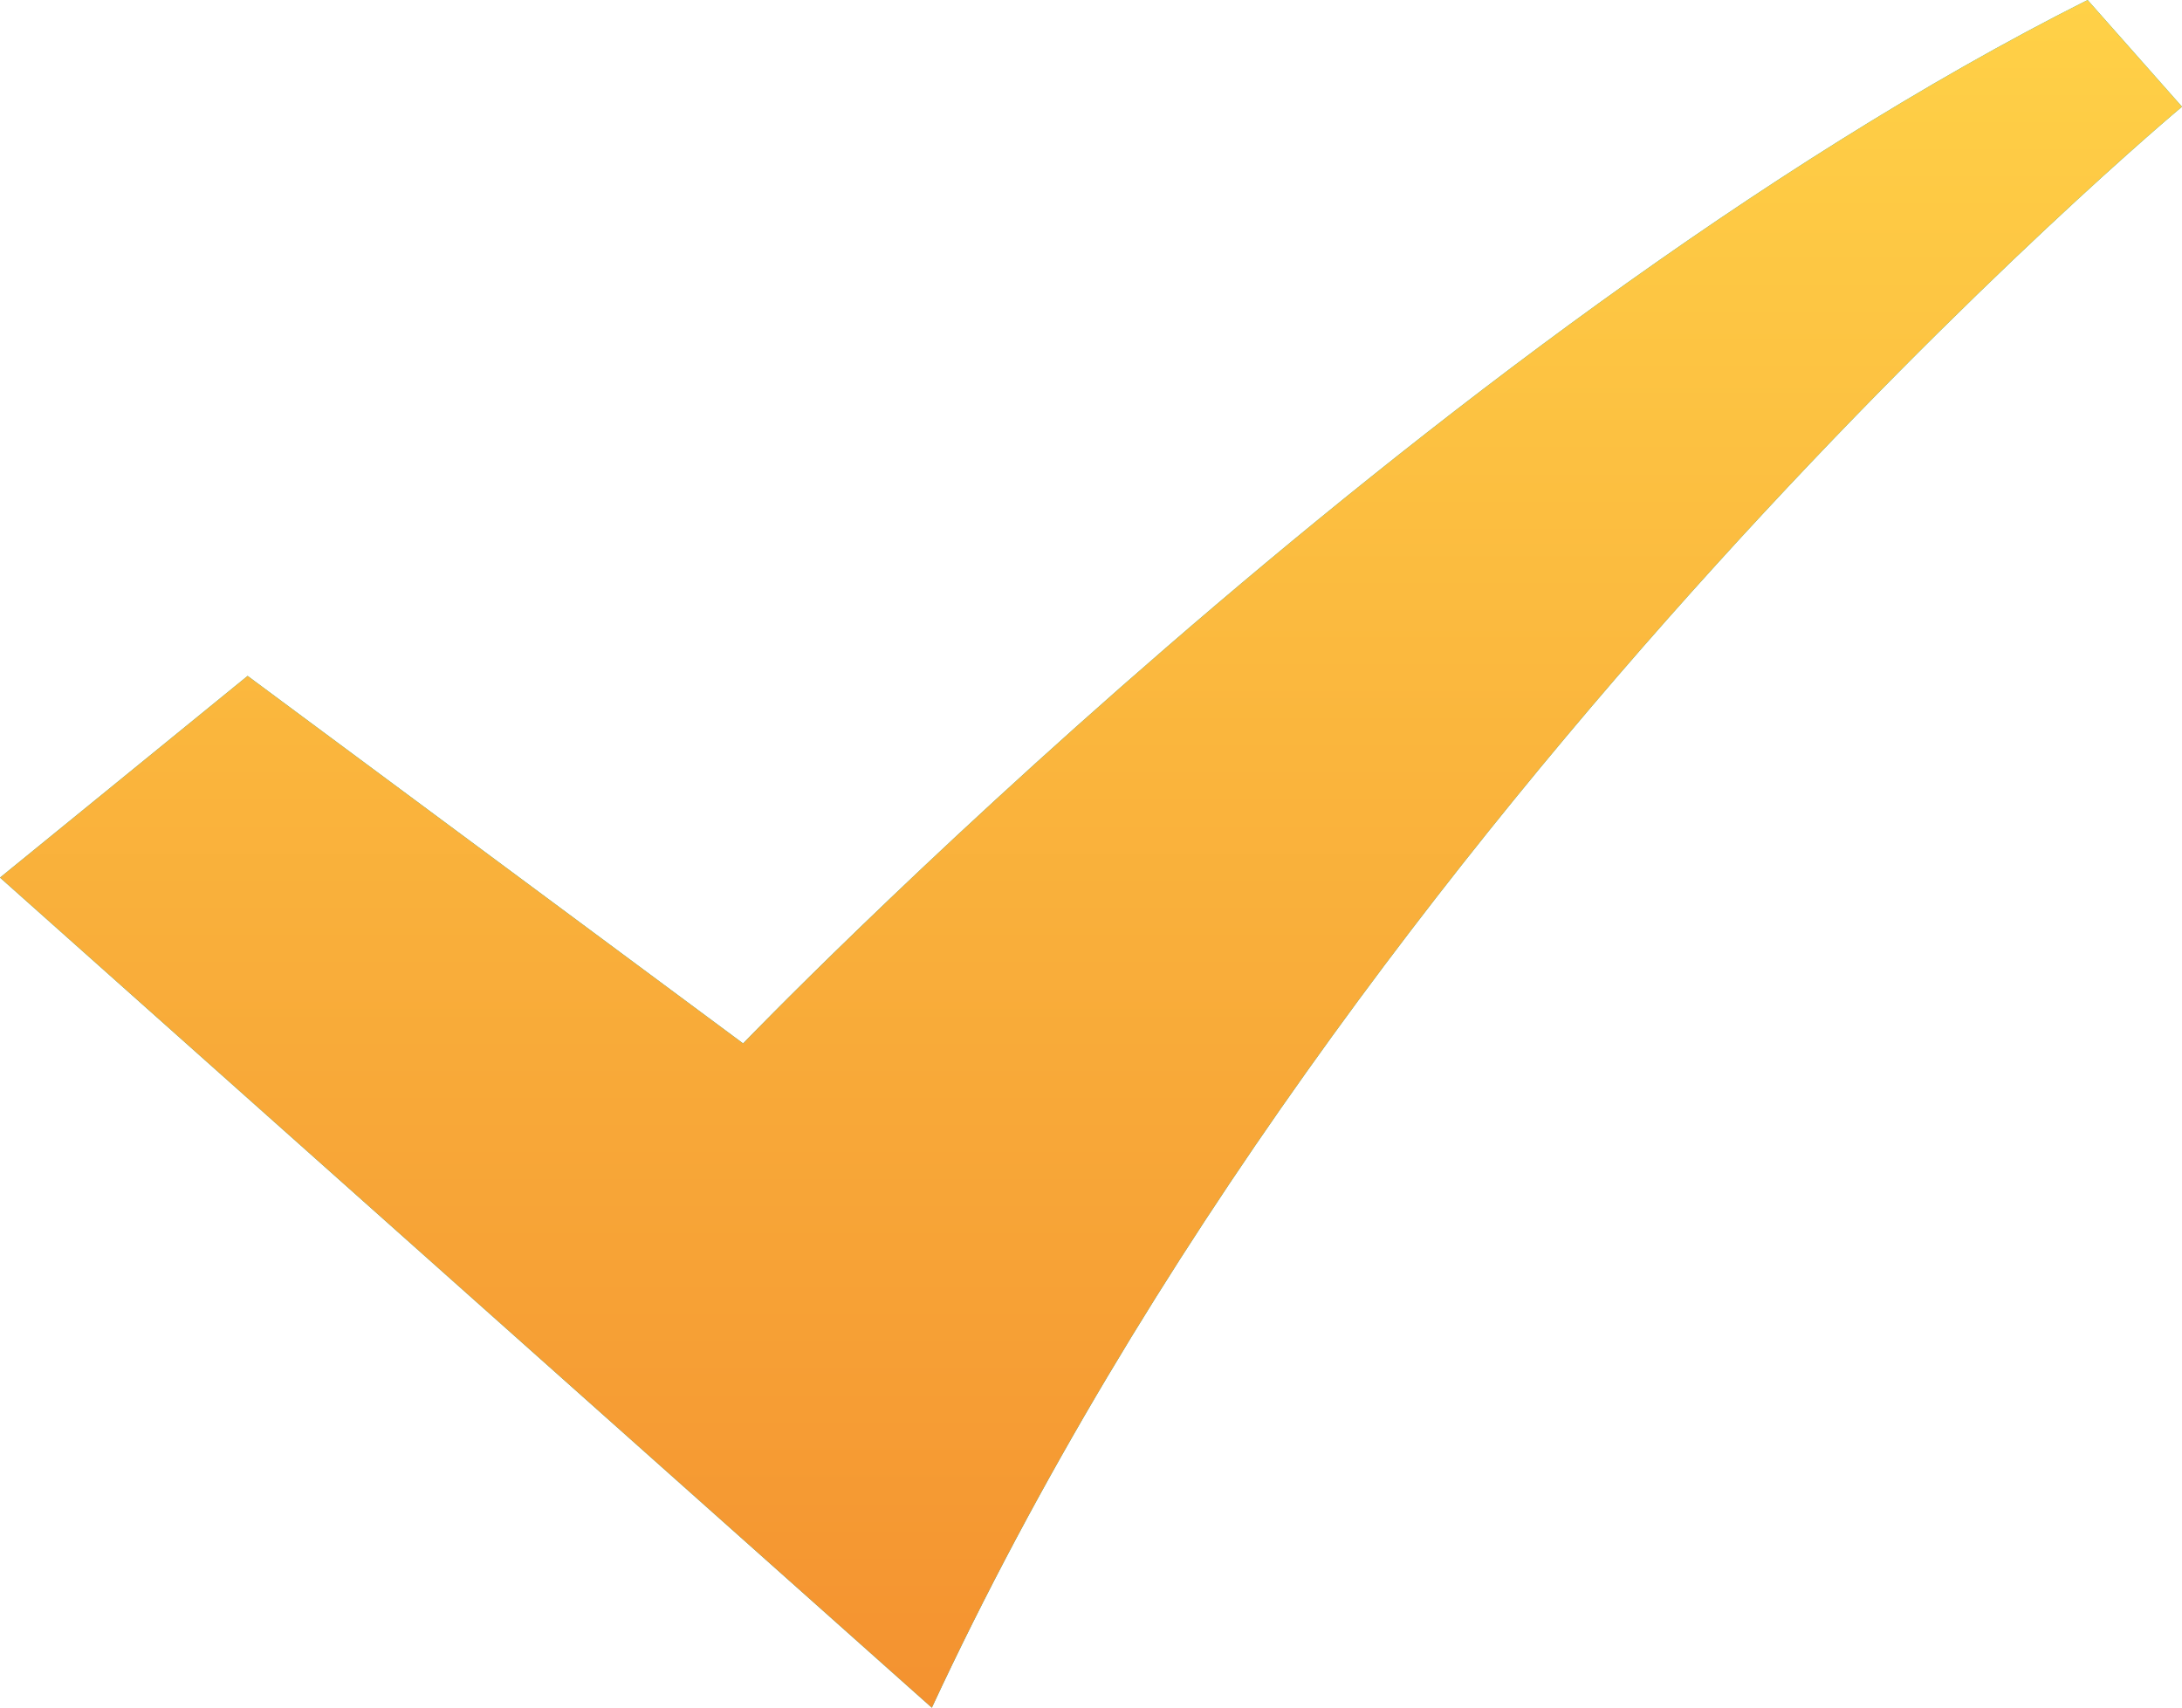 <svg width="23" height="18" viewBox="0 0 23 18" fill="none" xmlns="http://www.w3.org/2000/svg">
<path d="M9.821 18L0 9.251L2.61 7.125L7.833 10.999C7.833 10.999 15.044 3.5 22.005 0L23 1.125C23 1.125 14.298 8.375 9.823 18H9.821Z" fill="#00AFB5"/>
<path d="M9.821 18L0 9.251L2.61 7.125L7.833 10.999C7.833 10.999 15.044 3.5 22.005 0L23 1.125C23 1.125 14.298 8.375 9.823 18H9.821Z" fill="url(#paint0_linear_9270_779)"/>
<defs>
<linearGradient id="paint0_linear_9270_779" x1="11.5" y1="0" x2="11.5" y2="18" gradientUnits="userSpaceOnUse">
<stop stop-color="#FFD147"/>
<stop offset="1" stop-color="#F49230"/>
</linearGradient>
</defs>
</svg>
